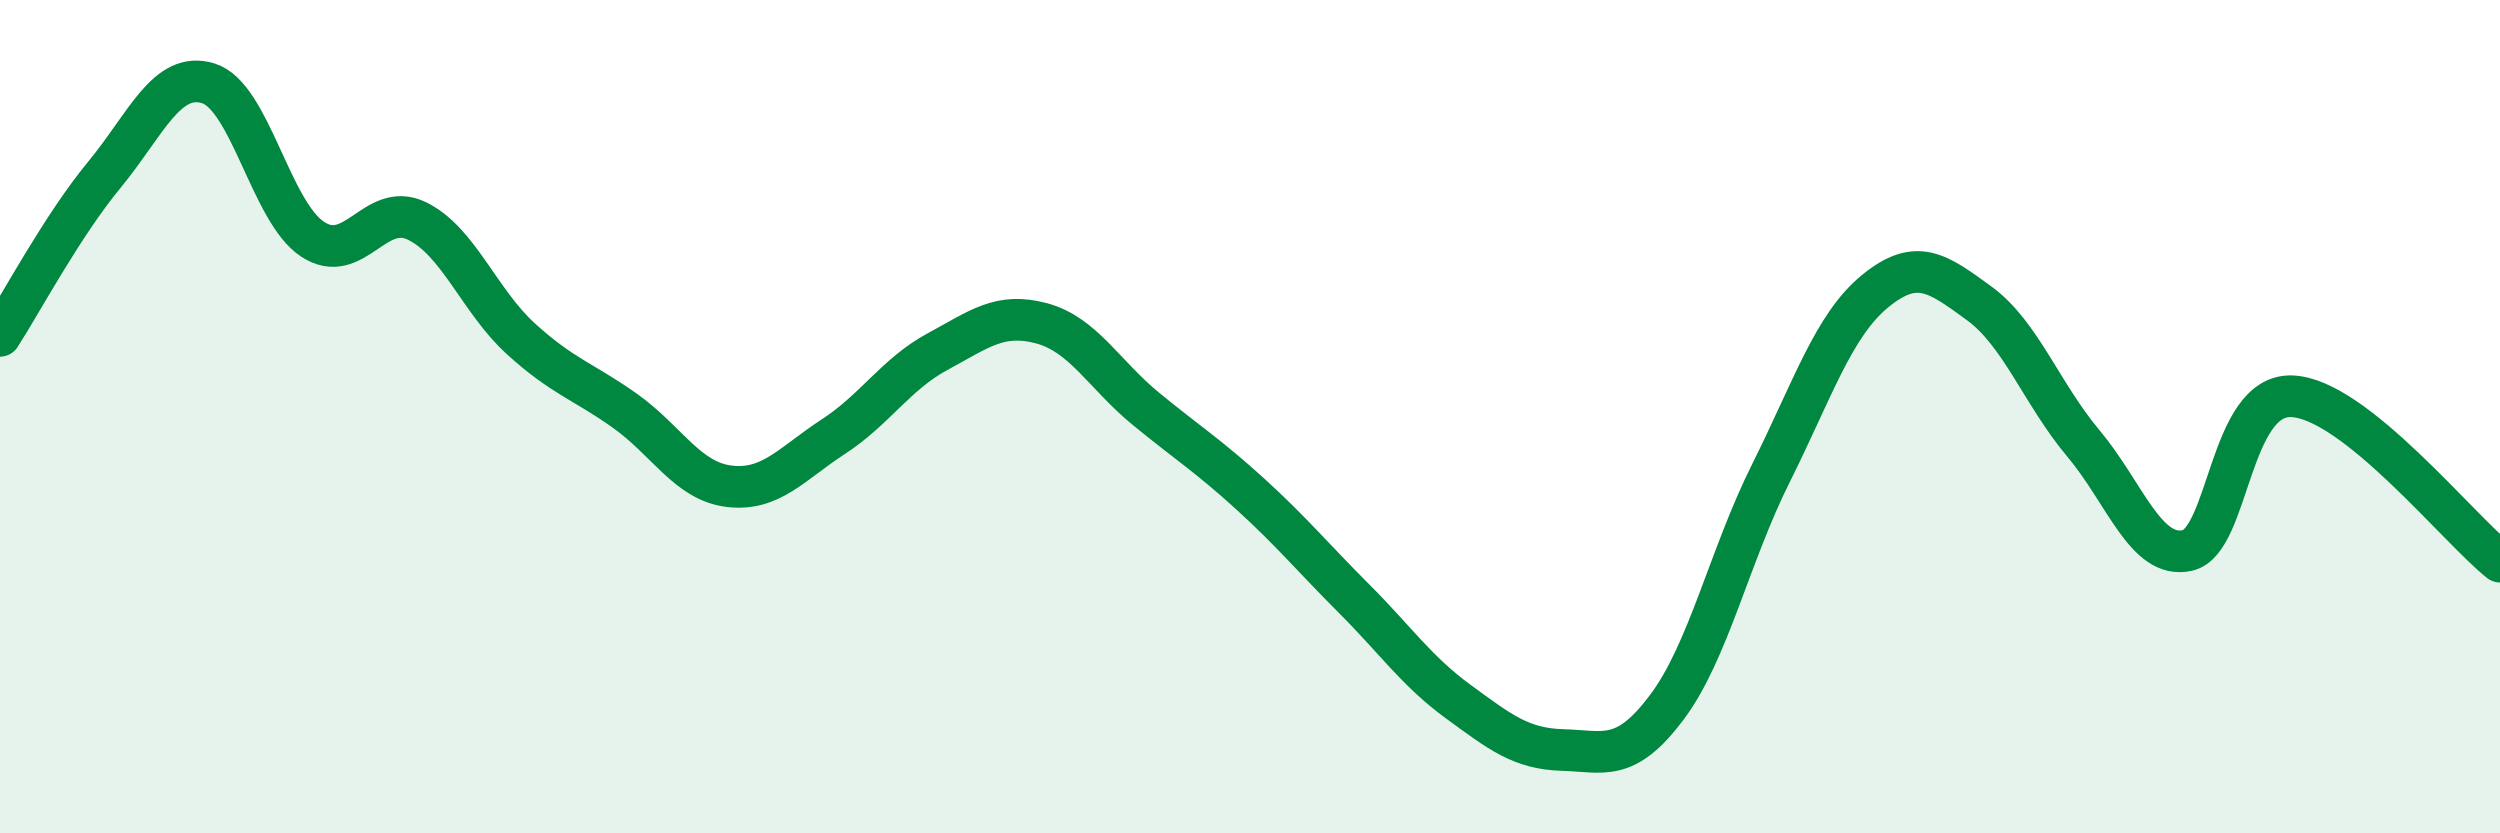 
    <svg width="60" height="20" viewBox="0 0 60 20" xmlns="http://www.w3.org/2000/svg">
      <path
        d="M 0,8.06 C 0.5,7.29 1.5,5.41 2.5,4.2 C 3.5,2.99 4,1.69 5,2 C 6,2.31 6.5,5.08 7.5,5.74 C 8.5,6.4 9,4.82 10,5.3 C 11,5.78 11.5,7.22 12.5,8.13 C 13.5,9.04 14,9.15 15,9.86 C 16,10.57 16.5,11.55 17.5,11.67 C 18.5,11.79 19,11.13 20,10.48 C 21,9.83 21.5,8.98 22.5,8.44 C 23.5,7.9 24,7.49 25,7.76 C 26,8.03 26.5,8.99 27.5,9.81 C 28.5,10.63 29,10.94 30,11.85 C 31,12.76 31.5,13.37 32.5,14.37 C 33.5,15.37 34,16.11 35,16.84 C 36,17.57 36.5,17.97 37.5,18 C 38.5,18.03 39,18.31 40,16.98 C 41,15.65 41.5,13.36 42.5,11.36 C 43.5,9.36 44,7.81 45,6.99 C 46,6.17 46.5,6.55 47.5,7.28 C 48.5,8.01 49,9.45 50,10.64 C 51,11.83 51.5,13.44 52.5,13.21 C 53.5,12.98 53.5,9.46 55,9.51 C 56.5,9.56 59,12.69 60,13.48L60 20L0 20Z"
        fill="#008740"
        opacity="0.1"
        stroke-linecap="round"
        stroke-linejoin="round"
      />
      <path
        d="M 0,8.06 C 0.5,7.29 1.5,5.41 2.5,4.2 C 3.5,2.99 4,1.69 5,2 C 6,2.31 6.5,5.08 7.5,5.74 C 8.5,6.4 9,4.82 10,5.3 C 11,5.78 11.5,7.22 12.5,8.13 C 13.5,9.04 14,9.15 15,9.86 C 16,10.57 16.5,11.55 17.5,11.67 C 18.5,11.79 19,11.13 20,10.48 C 21,9.83 21.5,8.98 22.5,8.44 C 23.5,7.9 24,7.49 25,7.76 C 26,8.03 26.5,8.99 27.5,9.81 C 28.5,10.63 29,10.94 30,11.85 C 31,12.76 31.5,13.37 32.5,14.37 C 33.5,15.37 34,16.11 35,16.84 C 36,17.57 36.5,17.97 37.5,18 C 38.5,18.03 39,18.31 40,16.98 C 41,15.65 41.5,13.36 42.5,11.36 C 43.5,9.36 44,7.81 45,6.99 C 46,6.17 46.5,6.55 47.5,7.28 C 48.5,8.01 49,9.45 50,10.64 C 51,11.83 51.5,13.44 52.5,13.21 C 53.5,12.98 53.5,9.46 55,9.51 C 56.5,9.56 59,12.69 60,13.48"
        stroke="#008740"
        stroke-width="1"
        fill="none"
        stroke-linecap="round"
        stroke-linejoin="round"
      />
    </svg>
  